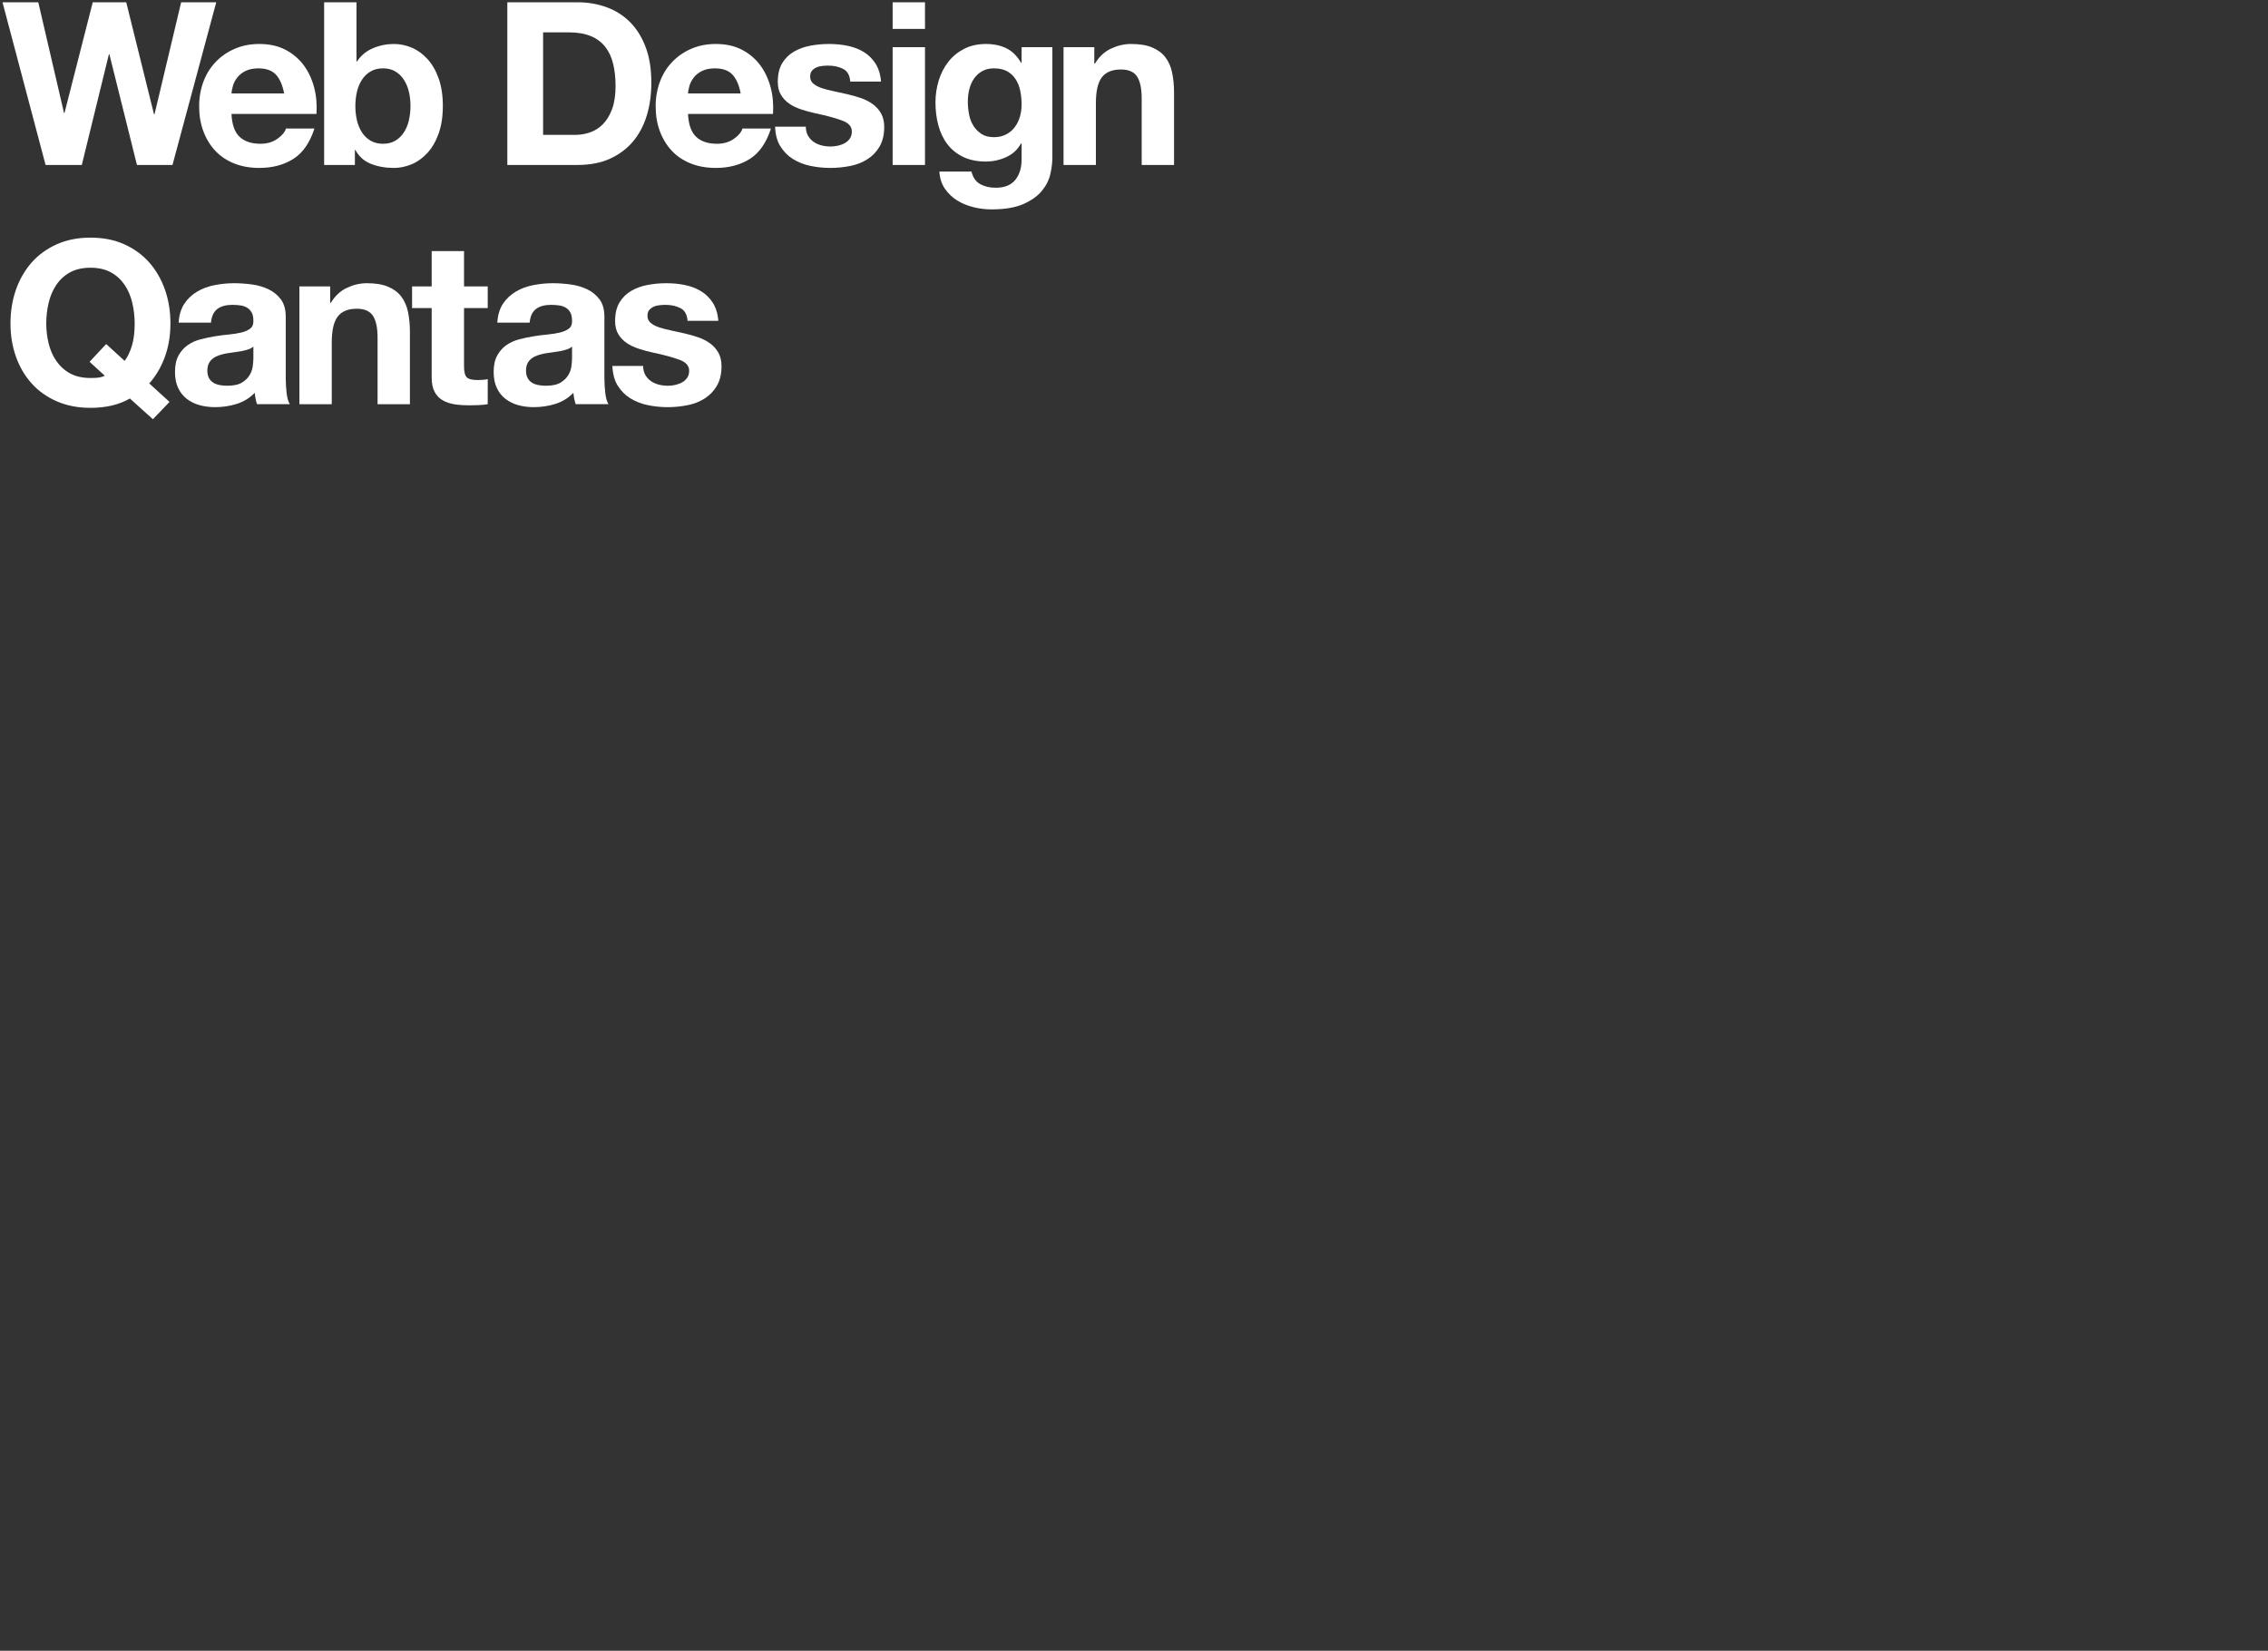 <?xml version="1.0" encoding="utf-8"?>
<!-- Generator: Adobe Illustrator 28.2.0, SVG Export Plug-In . SVG Version: 6.00 Build 0)  -->
<svg version="1.1" id="Layer_1" xmlns="http://www.w3.org/2000/svg" xmlns:xlink="http://www.w3.org/1999/xlink" x="0px" y="0px"
	 viewBox="0 0 1990.7 1449" style="enable-background:new 0 0 1990.7 1449;" xml:space="preserve">
<rect x="0" y="0" width="1990.7" height="1449" fill="#333333" stroke="none"/>
<style type="text/css">
	.st0{fill:none;}
	.st1{enable-background:new    ;}
	.st2{fill:#FFFFFF;}
</style>
<rect x="1.6" y="2" class="st0" width="1523.2" height="422.4"/>
<g class="st1">
	<path class="st2" d="M120.2,144.8L96,47.6h-0.4l-23.8,97.2H40L2.2,2h31.4l22.6,97.2h0.4L81.4,2h29.4l24.4,98.4h0.4L159,2h30.8
		l-38.4,142.8H120.2z"/>
	<path class="st2" d="M210.2,120c4.3,4.1,10.4,6.2,18.4,6.2c5.7,0,10.7-1.4,14.8-4.3s6.7-5.9,7.6-9.1h25
		c-4,12.4-10.1,21.3-18.4,26.6c-8.3,5.3-18.3,8-30,8c-8.1,0-15.5-1.3-22-3.9s-12.1-6.3-16.6-11.1s-8-10.5-10.5-17.2s-3.7-14-3.7-22
		c0-7.7,1.3-14.9,3.8-21.6s6.1-12.4,10.8-17.3s10.2-8.7,16.7-11.5s13.6-4.2,21.5-4.2c8.8,0,16.5,1.7,23,5.1s11.9,8,16.1,13.7
		s7.2,12.3,9.1,19.6s2.5,15,2,23h-74.6C203.6,109.2,205.9,115.9,210.2,120z M242.3,65.6c-3.4-3.7-8.6-5.6-15.5-5.6
		c-4.5,0-8.3,0.8-11.3,2.3s-5.4,3.4-7.2,5.7s-3.1,4.7-3.8,7.2s-1.2,4.8-1.3,6.8h46.2C248,74.8,245.7,69.4,242.3,65.6z"/>
	<path class="st2" d="M312.9,2v52h0.4c3.5-5.3,8.2-9.2,14.1-11.7s12.1-3.7,18.5-3.7c5.2,0,10.3,1.1,15.4,3.2s9.6,5.4,13.7,9.8
		s7.4,10,9.9,16.9s3.8,15,3.8,24.5s-1.3,17.6-3.8,24.5s-5.8,12.5-9.9,16.9s-8.6,7.7-13.7,9.8s-10.2,3.2-15.4,3.2
		c-7.6,0-14.4-1.2-20.4-3.6s-10.5-6.5-13.6-12.2h-0.4v13.2h-27V2H312.9z M358.9,80.6c-0.9-4-2.4-7.5-4.4-10.6s-4.5-5.5-7.5-7.3
		s-6.6-2.7-10.9-2.7c-4.1,0-7.7,0.9-10.8,2.7c-3.1,1.8-5.6,4.2-7.6,7.3s-3.5,6.6-4.4,10.6s-1.4,8.2-1.4,12.6c0,4.3,0.5,8.4,1.4,12.4
		s2.4,7.5,4.4,10.6s4.5,5.5,7.6,7.3s6.7,2.7,10.8,2.7c4.3,0,7.9-0.9,10.9-2.7s5.5-4.2,7.5-7.3c2-3.1,3.5-6.6,4.4-10.6
		s1.4-8.1,1.4-12.4C360.3,88.8,359.9,84.6,358.9,80.6z"/>
	<path class="st2" d="M506.9,2c9.2,0,17.8,1.5,25.7,4.4s14.8,7.3,20.6,13.2s10.3,13.2,13.6,22s4.9,19.1,4.9,31c0,10.4-1.3,20-4,28.8
		s-6.7,16.4-12.1,22.8c-5.4,6.4-12.1,11.4-20.2,15.1c-8.1,3.7-17.6,5.5-28.5,5.5h-61.6V2H506.9z M504.7,118.4
		c4.5,0,8.9-0.7,13.2-2.2s8.1-3.9,11.4-7.3c3.3-3.4,6-7.8,8-13.3s3-12.1,3-20c0-7.2-0.7-13.7-2.1-19.5c-1.4-5.8-3.7-10.8-6.9-14.9
		s-7.4-7.3-12.7-9.5s-11.8-3.3-19.5-3.3h-22.4v90L504.7,118.4L504.7,118.4z"/>
	<path class="st2" d="M610.9,120c4.3,4.1,10.4,6.2,18.4,6.2c5.7,0,10.7-1.4,14.8-4.3s6.7-5.9,7.6-9.1h25
		c-4,12.4-10.1,21.3-18.4,26.6c-8.3,5.3-18.3,8-30,8c-8.1,0-15.5-1.3-22-3.9s-12.1-6.3-16.6-11.1s-8-10.5-10.5-17.2s-3.7-14-3.7-22
		c0-7.7,1.3-14.9,3.8-21.6s6.1-12.4,10.8-17.3s10.2-8.7,16.7-11.5s13.6-4.2,21.5-4.2c8.8,0,16.5,1.7,23,5.1s11.9,8,16.1,13.7
		c4.2,5.7,7.2,12.3,9.1,19.6c1.9,7.3,2.5,15,2,23h-74.6C604.3,109.2,606.7,115.9,610.9,120z M643,65.6c-3.4-3.7-8.6-5.6-15.5-5.6
		c-4.5,0-8.3,0.8-11.3,2.3s-5.4,3.4-7.2,5.7s-3.1,4.7-3.8,7.2S604,80,603.9,82h46.2C648.8,74.8,646.4,69.4,643,65.6z"/>
	<path class="st2" d="M709.2,119.1c1.3,2.2,2.9,4,4.9,5.4s4.3,2.4,6.9,3.1c2.6,0.7,5.3,1,8.1,1c2,0,4.1-0.2,6.3-0.7s4.2-1.2,6-2.2
		s3.3-2.3,4.5-4s1.8-3.8,1.8-6.3c0-4.3-2.8-7.5-8.5-9.6s-13.6-4.3-23.7-6.4c-4.1-0.9-8.2-2-12.1-3.3c-3.9-1.3-7.4-2.9-10.5-5
		s-5.5-4.7-7.4-7.8c-1.9-3.1-2.8-7-2.8-11.5c0-6.7,1.3-12.1,3.9-16.4c2.6-4.3,6-7.6,10.3-10.1s9.1-4.2,14.4-5.2
		c5.3-1,10.8-1.5,16.4-1.5c5.6,0,11,0.5,16.3,1.6s10,2.9,14.1,5.4s7.6,5.9,10.3,10.1s4.4,9.5,4.9,15.9h-27
		c-0.4-5.5-2.5-9.2-6.2-11.1s-8.1-2.9-13.2-2.9c-1.6,0-3.3,0.1-5.2,0.3s-3.6,0.6-5.1,1.3s-2.8,1.6-3.9,2.9c-1.1,1.3-1.6,3-1.6,5.1
		c0,2.5,0.9,4.6,2.8,6.2c1.9,1.6,4.3,2.9,7.3,3.9s6.4,1.9,10.3,2.7c3.9,0.8,7.8,1.7,11.8,2.6c4.1,0.9,8.2,2.1,12.1,3.4
		c3.9,1.3,7.4,3.1,10.5,5.3c3.1,2.2,5.5,4.9,7.4,8.2c1.9,3.3,2.8,7.3,2.8,12.1c0,6.8-1.4,12.5-4.1,17.1c-2.7,4.6-6.3,8.3-10.7,11.1
		s-9.4,4.8-15.1,5.9c-5.7,1.1-11.4,1.7-17.3,1.7c-6,0-11.9-0.6-17.6-1.8c-5.7-1.2-10.8-3.2-15.3-6s-8.1-6.5-11-11.1
		s-4.4-10.4-4.7-17.3h27C707.3,114.3,708,116.9,709.2,119.1z"/>
	<path class="st2" d="M783.5,25.4V2h28.4v23.4H783.5z M811.9,41.4v103.4h-28.4V41.4H811.9z"/>
	<path class="st2" d="M922,152.4c-1.1,5.3-3.6,10.3-7.3,14.9s-9.1,8.5-16.2,11.7c-7.1,3.2-16.5,4.8-28.4,4.8
		c-5.1,0-10.2-0.6-15.5-1.9s-10.1-3.2-14.4-5.9c-4.3-2.7-7.9-6.1-10.8-10.3c-2.9-4.2-4.5-9.2-4.9-15.1h28.2c1.3,5.3,3.9,9,7.8,11.1
		c3.9,2.1,8.3,3.1,13.4,3.1c8,0,13.8-2.4,17.5-7.2s5.4-10.9,5.3-18.2v-13.6h-0.4c-3.1,5.5-7.4,9.5-13.1,12.1
		c-5.7,2.6-11.6,3.9-17.9,3.9c-7.7,0-14.4-1.4-20-4.1s-10.2-6.5-13.8-11.2s-6.2-10.3-7.9-16.6c-1.7-6.3-2.5-13-2.5-20.1
		c0-6.7,1-13.1,2.9-19.3c1.9-6.2,4.8-11.7,8.5-16.4s8.4-8.5,13.9-11.3s11.9-4.2,19.1-4.2c6.8,0,12.8,1.3,17.9,3.8
		c5.1,2.5,9.4,6.8,12.9,12.8h0.4V41.4h27v96.8C923.7,142.4,923.2,147.1,922,152.4z M883.1,118c3.1-1.6,5.6-3.7,7.6-6.4
		c2-2.7,3.5-5.7,4.5-9.1s1.5-7,1.5-10.7c0-4.3-0.4-8.3-1.2-12.1c-0.8-3.8-2.1-7.2-4-10.1s-4.3-5.3-7.4-7c-3.1-1.7-6.9-2.6-11.6-2.6
		c-4,0-7.4,0.8-10.3,2.4c-2.9,1.6-5.3,3.8-7.2,6.5s-3.3,5.9-4.2,9.4s-1.3,7.2-1.3,11.1c0,3.7,0.4,7.4,1.1,11.1c0.7,3.7,2,7,3.8,9.9
		s4.2,5.3,7.1,7.2c2.9,1.9,6.6,2.8,11,2.8C876.5,120.4,880.1,119.6,883.1,118z"/>
	<path class="st2" d="M960.5,41.4v14.4h0.6c3.6-6,8.3-10.4,14-13.1s11.6-4.1,17.6-4.1c7.6,0,13.8,1,18.7,3.1s8.7,4.9,11.5,8.6
		s4.8,8.1,5.9,13.4s1.7,11.1,1.7,17.5v63.6h-28.4V86.4c0-8.5-1.3-14.9-4-19.1s-7.4-6.3-14.2-6.3c-7.7,0-13.3,2.3-16.8,6.9
		s-5.2,12.2-5.2,22.7v54.2h-28.4V41.4H960.5z"/>
	<path class="st2" d="M114,349.8c-9.5,5.5-21,8.2-34.6,8.2c-10.9,0-20.8-1.9-29.5-5.7s-16.1-9-22.1-15.7S17.2,322.1,14,313.1
		S9.2,294.4,9.2,284c0-10.7,1.6-20.6,4.8-29.7c3.2-9.1,7.8-17.1,13.8-23.9s13.4-12.1,22.1-16s18.6-5.8,29.5-5.8
		c11.1,0,20.9,1.9,29.6,5.8c8.7,3.9,16,9.2,22,16s10.6,14.8,13.8,23.9s4.8,19,4.8,29.7c0,10.4-1.6,20.1-4.8,29s-7.8,16.8-13.8,23.6
		l17.8,16.2L134.2,368L114,349.8z M109.4,316.8c2.7-3.6,4.8-8.1,6.4-13.4s2.4-11.8,2.4-19.4c0-6.3-0.7-12.3-2.1-18.2
		c-1.4-5.9-3.6-11.1-6.7-15.7c-3.1-4.6-7.1-8.3-12-11s-10.9-4.1-18-4.1s-13.1,1.4-18,4.1s-8.9,6.4-12,11s-5.3,9.8-6.7,15.7
		s-2.1,11.9-2.1,18.2c0,6,0.7,11.8,2.1,17.5c1.4,5.7,3.6,10.8,6.7,15.3c3.1,4.5,7.1,8.2,12,10.9s10.9,4.1,18,4.1
		c3.3,0,5.9-0.1,7.6-0.4s3.4-0.8,5-1.6l-13.4-12.2L93.2,302L109.4,316.8z"/>
	<path class="st2" d="M156.8,283.2c0.4-6.7,2.1-12.2,5-16.6s6.7-7.9,11.2-10.6s9.6-4.6,15.3-5.7c5.7-1.1,11.4-1.7,17.1-1.7
		c5.2,0,10.5,0.4,15.8,1.1s10.2,2.2,14.6,4.3c4.4,2.1,8,5.1,10.8,8.9s4.2,8.8,4.2,15.1v53.8c0,4.7,0.3,9.1,0.8,13.4s1.5,7.5,2.8,9.6
		h-28.8c-0.5-1.6-1-3.2-1.3-4.9s-0.6-3.4-0.7-5.1c-4.5,4.7-9.9,7.9-16,9.8s-12.4,2.8-18.8,2.8c-4.9,0-9.5-0.6-13.8-1.8
		s-8-3.1-11.2-5.6s-5.7-5.7-7.5-9.6s-2.7-8.5-2.7-13.8c0-5.9,1-10.7,3.1-14.5s4.7-6.8,8-9.1s7-4,11.2-5.1s8.4-2,12.7-2.7
		s8.5-1.2,12.6-1.6s7.8-1,11-1.8s5.7-2,7.6-3.5s2.7-3.8,2.6-6.7c0-3.1-0.5-5.5-1.5-7.3s-2.3-3.2-4-4.2s-3.6-1.7-5.8-2
		s-4.6-0.5-7.1-0.5c-5.6,0-10,1.2-13.2,3.6s-5.1,6.4-5.6,12L156.8,283.2L156.8,283.2z M222.4,304.2c-1.2,1.1-2.7,1.9-4.5,2.5
		s-3.7,1.1-5.8,1.5s-4.2,0.7-6.5,1s-4.5,0.6-6.8,1c-2.1,0.4-4.2,0.9-6.3,1.6s-3.9,1.6-5.4,2.7s-2.8,2.6-3.7,4.3
		c-0.9,1.7-1.4,3.9-1.4,6.6c0,2.5,0.5,4.7,1.4,6.4s2.2,3.1,3.8,4.1s3.5,1.7,5.6,2.1s4.3,0.6,6.6,0.6c5.6,0,9.9-0.9,13-2.8
		s5.3-4.1,6.8-6.7s2.4-5.2,2.7-7.9c0.3-2.7,0.5-4.8,0.5-6.4L222.4,304.2L222.4,304.2z"/>
	<path class="st2" d="M289.8,251.4v14.4h0.6c3.6-6,8.3-10.4,14-13.1s11.6-4.1,17.6-4.1c7.6,0,13.8,1,18.7,3.1
		c4.9,2.1,8.7,4.9,11.5,8.6s4.8,8.1,5.9,13.4s1.7,11.1,1.7,17.5v63.6h-28.4v-58.4c0-8.5-1.3-14.9-4-19.1s-7.4-6.3-14.2-6.3
		c-7.7,0-13.3,2.3-16.8,6.9s-5.2,12.2-5.2,22.7v54.2h-28.4V251.4H289.8z"/>
	<path class="st2" d="M428.1,251.4v19h-20.8v51.2c0,4.8,0.8,8,2.4,9.6s4.8,2.4,9.6,2.4c1.6,0,3.1-0.1,4.6-0.2s2.9-0.3,4.2-0.6v22
		c-2.4,0.4-5.1,0.7-8,0.8s-5.8,0.2-8.6,0.2c-4.4,0-8.6-0.3-12.5-0.9s-7.4-1.8-10.4-3.5s-5.4-4.2-7.1-7.4s-2.6-7.4-2.6-12.6v-61
		h-17.2v-19h17.2v-31h28.4v31H428.1L428.1,251.4z"/>
	<path class="st2" d="M436.5,283.2c0.4-6.7,2.1-12.2,5-16.6s6.7-7.9,11.2-10.6s9.6-4.6,15.3-5.7s11.4-1.7,17.1-1.7
		c5.2,0,10.5,0.4,15.8,1.1s10.2,2.2,14.6,4.3c4.4,2.1,8,5.1,10.8,8.9s4.2,8.8,4.2,15.1v53.8c0,4.7,0.3,9.1,0.8,13.4s1.5,7.5,2.8,9.6
		h-28.8c-0.5-1.6-1-3.2-1.3-4.9s-0.6-3.4-0.7-5.1c-4.5,4.7-9.9,7.9-16,9.8s-12.4,2.8-18.8,2.8c-4.9,0-9.5-0.6-13.8-1.8
		s-8-3.1-11.2-5.6s-5.7-5.7-7.5-9.6s-2.7-8.5-2.7-13.8c0-5.9,1-10.7,3.1-14.5s4.7-6.8,8-9.1s7-4,11.2-5.1s8.4-2,12.7-2.7
		s8.5-1.2,12.6-1.6s7.8-1,11-1.8s5.7-2,7.6-3.5s2.7-3.8,2.6-6.7c0-3.1-0.5-5.5-1.5-7.3s-2.3-3.2-4-4.2s-3.6-1.7-5.8-2
		s-4.6-0.5-7.1-0.5c-5.6,0-10,1.2-13.2,3.6s-5.1,6.4-5.6,12L436.5,283.2L436.5,283.2z M502.1,304.2c-1.2,1.1-2.7,1.9-4.5,2.5
		s-3.7,1.1-5.8,1.5s-4.2,0.7-6.5,1s-4.5,0.6-6.8,1c-2.1,0.4-4.2,0.9-6.3,1.6c-2.1,0.7-3.9,1.6-5.4,2.7s-2.8,2.6-3.7,4.3
		s-1.4,3.9-1.4,6.6c0,2.5,0.5,4.7,1.4,6.4s2.2,3.1,3.8,4.1s3.5,1.7,5.6,2.1s4.3,0.6,6.6,0.6c5.6,0,9.9-0.9,13-2.8s5.3-4.1,6.8-6.7
		s2.4-5.2,2.7-7.9s0.5-4.8,0.5-6.4L502.1,304.2L502.1,304.2z"/>
	<path class="st2" d="M566.4,329.1c1.3,2.2,2.9,4,4.9,5.4s4.3,2.4,6.9,3.1c2.6,0.7,5.3,1,8.1,1c2,0,4.1-0.2,6.3-0.7s4.2-1.2,6-2.2
		s3.3-2.3,4.5-4s1.8-3.8,1.8-6.3c0-4.3-2.8-7.5-8.5-9.6s-13.6-4.3-23.7-6.4c-4.1-0.9-8.2-2-12.1-3.3c-3.9-1.3-7.4-2.9-10.5-5
		s-5.5-4.7-7.4-7.8s-2.8-7-2.8-11.5c0-6.7,1.3-12.1,3.9-16.4c2.6-4.3,6-7.6,10.3-10.1s9.1-4.2,14.4-5.2c5.3-1,10.8-1.5,16.4-1.5
		c5.6,0,11,0.5,16.3,1.6s10,2.9,14.1,5.4c4.1,2.5,7.6,5.9,10.3,10.1c2.7,4.2,4.4,9.5,4.9,15.9h-27c-0.4-5.5-2.5-9.2-6.2-11.1
		s-8.1-2.9-13.2-2.9c-1.6,0-3.3,0.1-5.2,0.3c-1.9,0.2-3.6,0.6-5.1,1.3c-1.5,0.7-2.8,1.6-3.9,2.9c-1.1,1.3-1.6,3-1.6,5.1
		c0,2.5,0.9,4.6,2.8,6.2c1.9,1.6,4.3,2.9,7.3,3.9s6.4,1.9,10.3,2.7c3.9,0.8,7.8,1.7,11.8,2.6c4.1,0.9,8.2,2.1,12.1,3.4
		c3.9,1.3,7.4,3.1,10.5,5.3s5.5,4.9,7.4,8.2s2.8,7.3,2.8,12.1c0,6.8-1.4,12.5-4.1,17.1c-2.7,4.6-6.3,8.3-10.7,11.1
		s-9.4,4.8-15.1,5.9c-5.7,1.1-11.4,1.7-17.3,1.7c-6,0-11.9-0.6-17.6-1.8c-5.7-1.2-10.8-3.2-15.3-6s-8.1-6.5-11-11.1
		s-4.4-10.4-4.7-17.3h27C564.5,324.3,565.2,326.9,566.4,329.1z"/>
</g>
</svg>
